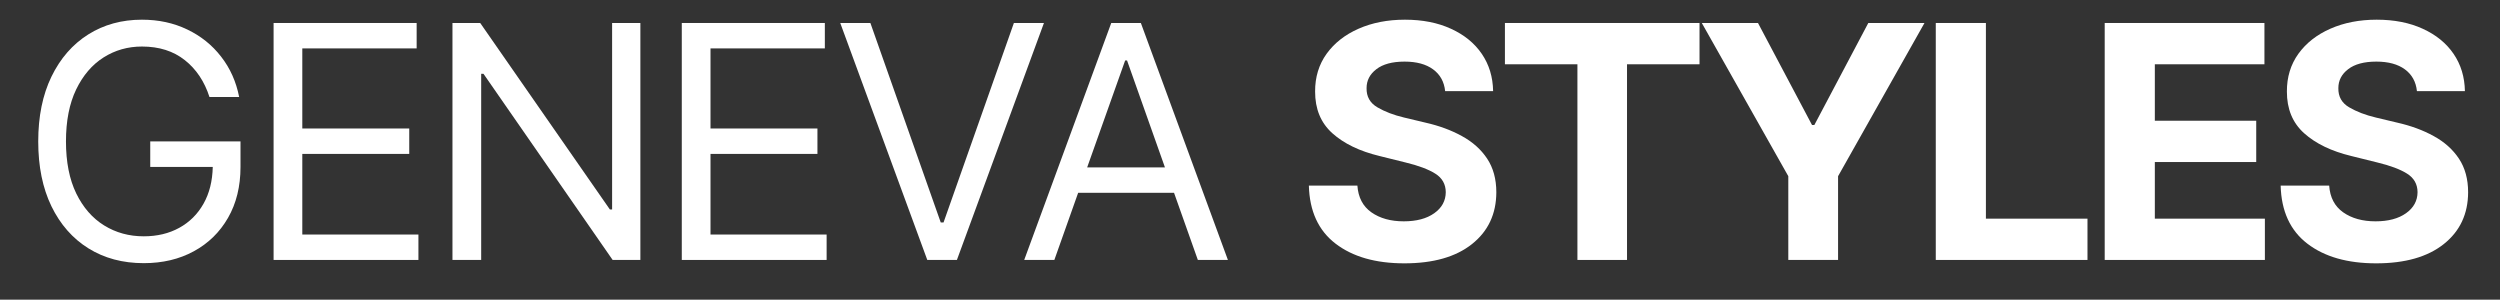 <svg version="1.0" preserveAspectRatio="xMidYMid meet" height="70" viewBox="0 0 438 52.5" zoomAndPan="magnify" width="584" xmlns:xlink="http://www.w3.org/1999/xlink" xmlns="http://www.w3.org/2000/svg"><rect x="0" y="0" width="438" height="52.5" fill="#333333" stroke="none"/><defs><g></g><clipPath id="c4b5e472f2"><path clip-rule="nonzero" d="M 3 0 L 434 0 L 434 52.004 L 3 52.004 Z M 3 0"></path></clipPath><clipPath id="dafda74ab0"><rect height="53" y="0" width="431" x="0"></rect></clipPath></defs><g clip-path="url(#c4b5e472f2)"><g transform="matrix(1, 0, 0, 1, 3, 0)"><g clip-path="url(#dafda74ab0)"><g fill-opacity="1" fill="#ffffff"><g transform="translate(0.292, 45.543)"><g><path d="M 33.406 -28.547 C 32.531 -31.273 31.086 -33.43 29.078 -35.016 C 27.078 -36.598 24.578 -37.391 21.578 -37.391 C 19.109 -37.391 16.867 -36.754 14.859 -35.484 C 12.848 -34.211 11.242 -32.336 10.047 -29.859 C 8.859 -27.391 8.266 -24.359 8.266 -20.766 C 8.266 -17.172 8.863 -14.133 10.062 -11.656 C 11.27 -9.188 12.898 -7.316 14.953 -6.047 C 17.016 -4.773 19.328 -4.141 21.891 -4.141 C 24.234 -4.141 26.305 -4.633 28.109 -5.625 C 29.91 -6.613 31.328 -8.02 32.359 -9.844 C 33.391 -11.664 33.93 -13.816 33.984 -16.297 L 23.031 -16.297 L 23.031 -20.766 L 38.844 -20.766 L 38.844 -16.297 C 38.844 -12.879 38.113 -9.906 36.656 -7.375 C 35.207 -4.852 33.207 -2.898 30.656 -1.516 C 28.113 -0.129 25.191 0.562 21.891 0.562 C 18.211 0.562 14.984 -0.301 12.203 -2.031 C 9.43 -3.758 7.27 -6.219 5.719 -9.406 C 4.176 -12.594 3.406 -16.379 3.406 -20.766 C 3.406 -25.141 4.176 -28.922 5.719 -32.109 C 7.27 -35.305 9.414 -37.77 12.156 -39.5 C 14.895 -41.227 18.035 -42.094 21.578 -42.094 C 24.492 -42.094 27.141 -41.52 29.516 -40.375 C 31.898 -39.238 33.879 -37.648 35.453 -35.609 C 37.035 -33.578 38.086 -31.223 38.609 -28.547 Z M 33.406 -28.547"></path></g></g></g><g fill-opacity="1" fill="#ffffff"><g transform="translate(39.902, 45.543)"><g><path d="M 5.031 0 L 5.031 -41.516 L 30.094 -41.516 L 30.094 -37.062 L 10.062 -37.062 L 10.062 -23.031 L 28.797 -23.031 L 28.797 -18.578 L 10.062 -18.578 L 10.062 -4.453 L 30.406 -4.453 L 30.406 0 Z M 5.031 0"></path></g></g></g><g fill-opacity="1" fill="#ffffff"><g transform="translate(71.241, 45.543)"><g><path d="M 37.953 -41.516 L 37.953 0 L 33.094 0 L 10.469 -32.609 L 10.062 -32.609 L 10.062 0 L 5.031 0 L 5.031 -41.516 L 9.891 -41.516 L 32.609 -8.844 L 33 -8.844 L 33 -41.516 Z M 37.953 -41.516"></path></g></g></g><g fill-opacity="1" fill="#ffffff"><g transform="translate(111.418, 45.543)"><g><path d="M 5.031 0 L 5.031 -41.516 L 30.094 -41.516 L 30.094 -37.062 L 10.062 -37.062 L 10.062 -23.031 L 28.797 -23.031 L 28.797 -18.578 L 10.062 -18.578 L 10.062 -4.453 L 30.406 -4.453 L 30.406 0 Z M 5.031 0"></path></g></g></g><g fill-opacity="1" fill="#ffffff"><g transform="translate(142.758, 45.543)"><g><path d="M 6.734 -41.516 L 19.062 -6.562 L 19.547 -6.562 L 31.875 -41.516 L 37.141 -41.516 L 21.891 0 L 16.703 0 L 1.453 -41.516 Z M 6.734 -41.516"></path></g></g></g><g fill-opacity="1" fill="#ffffff"><g transform="translate(174.988, 45.543)"><g><path d="M 6.734 0 L 1.453 0 L 16.703 -41.516 L 21.891 -41.516 L 37.141 0 L 31.875 0 L 27.703 -11.766 L 10.906 -11.766 Z M 12.484 -16.219 L 26.109 -16.219 L 19.469 -34.953 L 19.141 -34.953 Z M 12.484 -16.219"></path></g></g></g><g fill-opacity="1" fill="#ffffff"><g transform="translate(210.787, 45.543)"><g></g></g></g><g fill-opacity="1" fill="#ffffff"><g transform="translate(224.048, 45.543)"><g><path d="M 26.141 -29.578 C 25.973 -31.211 25.27 -32.484 24.031 -33.391 C 22.801 -34.297 21.133 -34.75 19.031 -34.75 C 16.883 -34.75 15.238 -34.305 14.094 -33.422 C 12.945 -32.547 12.375 -31.441 12.375 -30.109 C 12.344 -28.617 12.977 -27.492 14.281 -26.734 C 15.582 -25.973 17.133 -25.379 18.938 -24.953 L 22.672 -24.062 C 25.078 -23.52 27.211 -22.734 29.078 -21.703 C 30.953 -20.68 32.426 -19.363 33.5 -17.75 C 34.57 -16.133 35.109 -14.172 35.109 -11.859 C 35.098 -8.055 33.676 -5.031 30.844 -2.781 C 28.008 -0.531 24.062 0.594 19 0.594 C 13.957 0.594 9.938 -0.555 6.938 -2.859 C 3.938 -5.16 2.379 -8.551 2.266 -13.031 L 10.766 -13.031 C 10.91 -10.957 11.727 -9.395 13.219 -8.344 C 14.719 -7.289 16.609 -6.766 18.891 -6.766 C 21.117 -6.766 22.898 -7.238 24.234 -8.188 C 25.566 -9.133 26.238 -10.363 26.25 -11.875 C 26.238 -13.281 25.625 -14.363 24.406 -15.125 C 23.195 -15.883 21.461 -16.535 19.203 -17.078 L 14.672 -18.203 C 11.172 -19.047 8.406 -20.379 6.375 -22.203 C 4.352 -24.023 3.348 -26.461 3.359 -29.516 C 3.348 -32.035 4.02 -34.238 5.375 -36.125 C 6.738 -38.008 8.609 -39.473 10.984 -40.516 C 13.367 -41.566 16.07 -42.094 19.094 -42.094 C 22.176 -42.094 24.867 -41.562 27.172 -40.5 C 29.484 -39.445 31.281 -37.984 32.562 -36.109 C 33.844 -34.234 34.504 -32.055 34.547 -29.578 Z M 26.141 -29.578"></path></g></g></g><g fill-opacity="1" fill="#ffffff"><g transform="translate(258.631, 45.543)"><g><path d="M 2.031 -34.281 L 2.031 -41.516 L 36.125 -41.516 L 36.125 -34.281 L 23.422 -34.281 L 23.422 0 L 14.734 0 L 14.734 -34.281 Z M 2.031 -34.281"></path></g></g></g><g fill-opacity="1" fill="#ffffff"><g transform="translate(293.983, 45.543)"><g><path d="M 1.172 -41.516 L 11.016 -41.516 L 20.484 -23.641 L 20.891 -23.641 L 30.344 -41.516 L 40.188 -41.516 L 25.047 -14.672 L 25.047 0 L 16.328 0 L 16.328 -14.672 Z M 1.172 -41.516"></path></g></g></g><g fill-opacity="1" fill="#ffffff"><g transform="translate(332.539, 45.543)"><g><path d="M 3.609 0 L 3.609 -41.516 L 12.391 -41.516 L 12.391 -7.234 L 30.188 -7.234 L 30.188 0 Z M 3.609 0"></path></g></g></g><g fill-opacity="1" fill="#ffffff"><g transform="translate(362.135, 45.543)"><g><path d="M 3.609 0 L 3.609 -41.516 L 31.594 -41.516 L 31.594 -34.281 L 12.391 -34.281 L 12.391 -24.391 L 30.156 -24.391 L 30.156 -17.156 L 12.391 -17.156 L 12.391 -7.234 L 31.672 -7.234 L 31.672 0 Z M 3.609 0"></path></g></g></g><g fill-opacity="1" fill="#ffffff"><g transform="translate(394.305, 45.543)"><g><path d="M 26.141 -29.578 C 25.973 -31.211 25.27 -32.484 24.031 -33.391 C 22.801 -34.297 21.133 -34.75 19.031 -34.75 C 16.883 -34.75 15.238 -34.305 14.094 -33.422 C 12.945 -32.547 12.375 -31.441 12.375 -30.109 C 12.344 -28.617 12.977 -27.492 14.281 -26.734 C 15.582 -25.973 17.133 -25.379 18.938 -24.953 L 22.672 -24.062 C 25.078 -23.52 27.211 -22.734 29.078 -21.703 C 30.953 -20.68 32.426 -19.363 33.5 -17.75 C 34.57 -16.133 35.109 -14.172 35.109 -11.859 C 35.098 -8.055 33.676 -5.031 30.844 -2.781 C 28.008 -0.531 24.062 0.594 19 0.594 C 13.957 0.594 9.938 -0.555 6.938 -2.859 C 3.938 -5.16 2.379 -8.551 2.266 -13.031 L 10.766 -13.031 C 10.91 -10.957 11.727 -9.395 13.219 -8.344 C 14.719 -7.289 16.609 -6.766 18.891 -6.766 C 21.117 -6.766 22.898 -7.238 24.234 -8.188 C 25.566 -9.133 26.238 -10.363 26.25 -11.875 C 26.238 -13.281 25.625 -14.363 24.406 -15.125 C 23.195 -15.883 21.461 -16.535 19.203 -17.078 L 14.672 -18.203 C 11.172 -19.047 8.406 -20.379 6.375 -22.203 C 4.352 -24.023 3.348 -26.461 3.359 -29.516 C 3.348 -32.035 4.02 -34.238 5.375 -36.125 C 6.738 -38.008 8.609 -39.473 10.984 -40.516 C 13.367 -41.566 16.07 -42.094 19.094 -42.094 C 22.176 -42.094 24.867 -41.562 27.172 -40.5 C 29.484 -39.445 31.281 -37.984 32.562 -36.109 C 33.844 -34.234 34.504 -32.055 34.547 -29.578 Z M 26.141 -29.578"></path></g></g></g></g></g></g></svg>